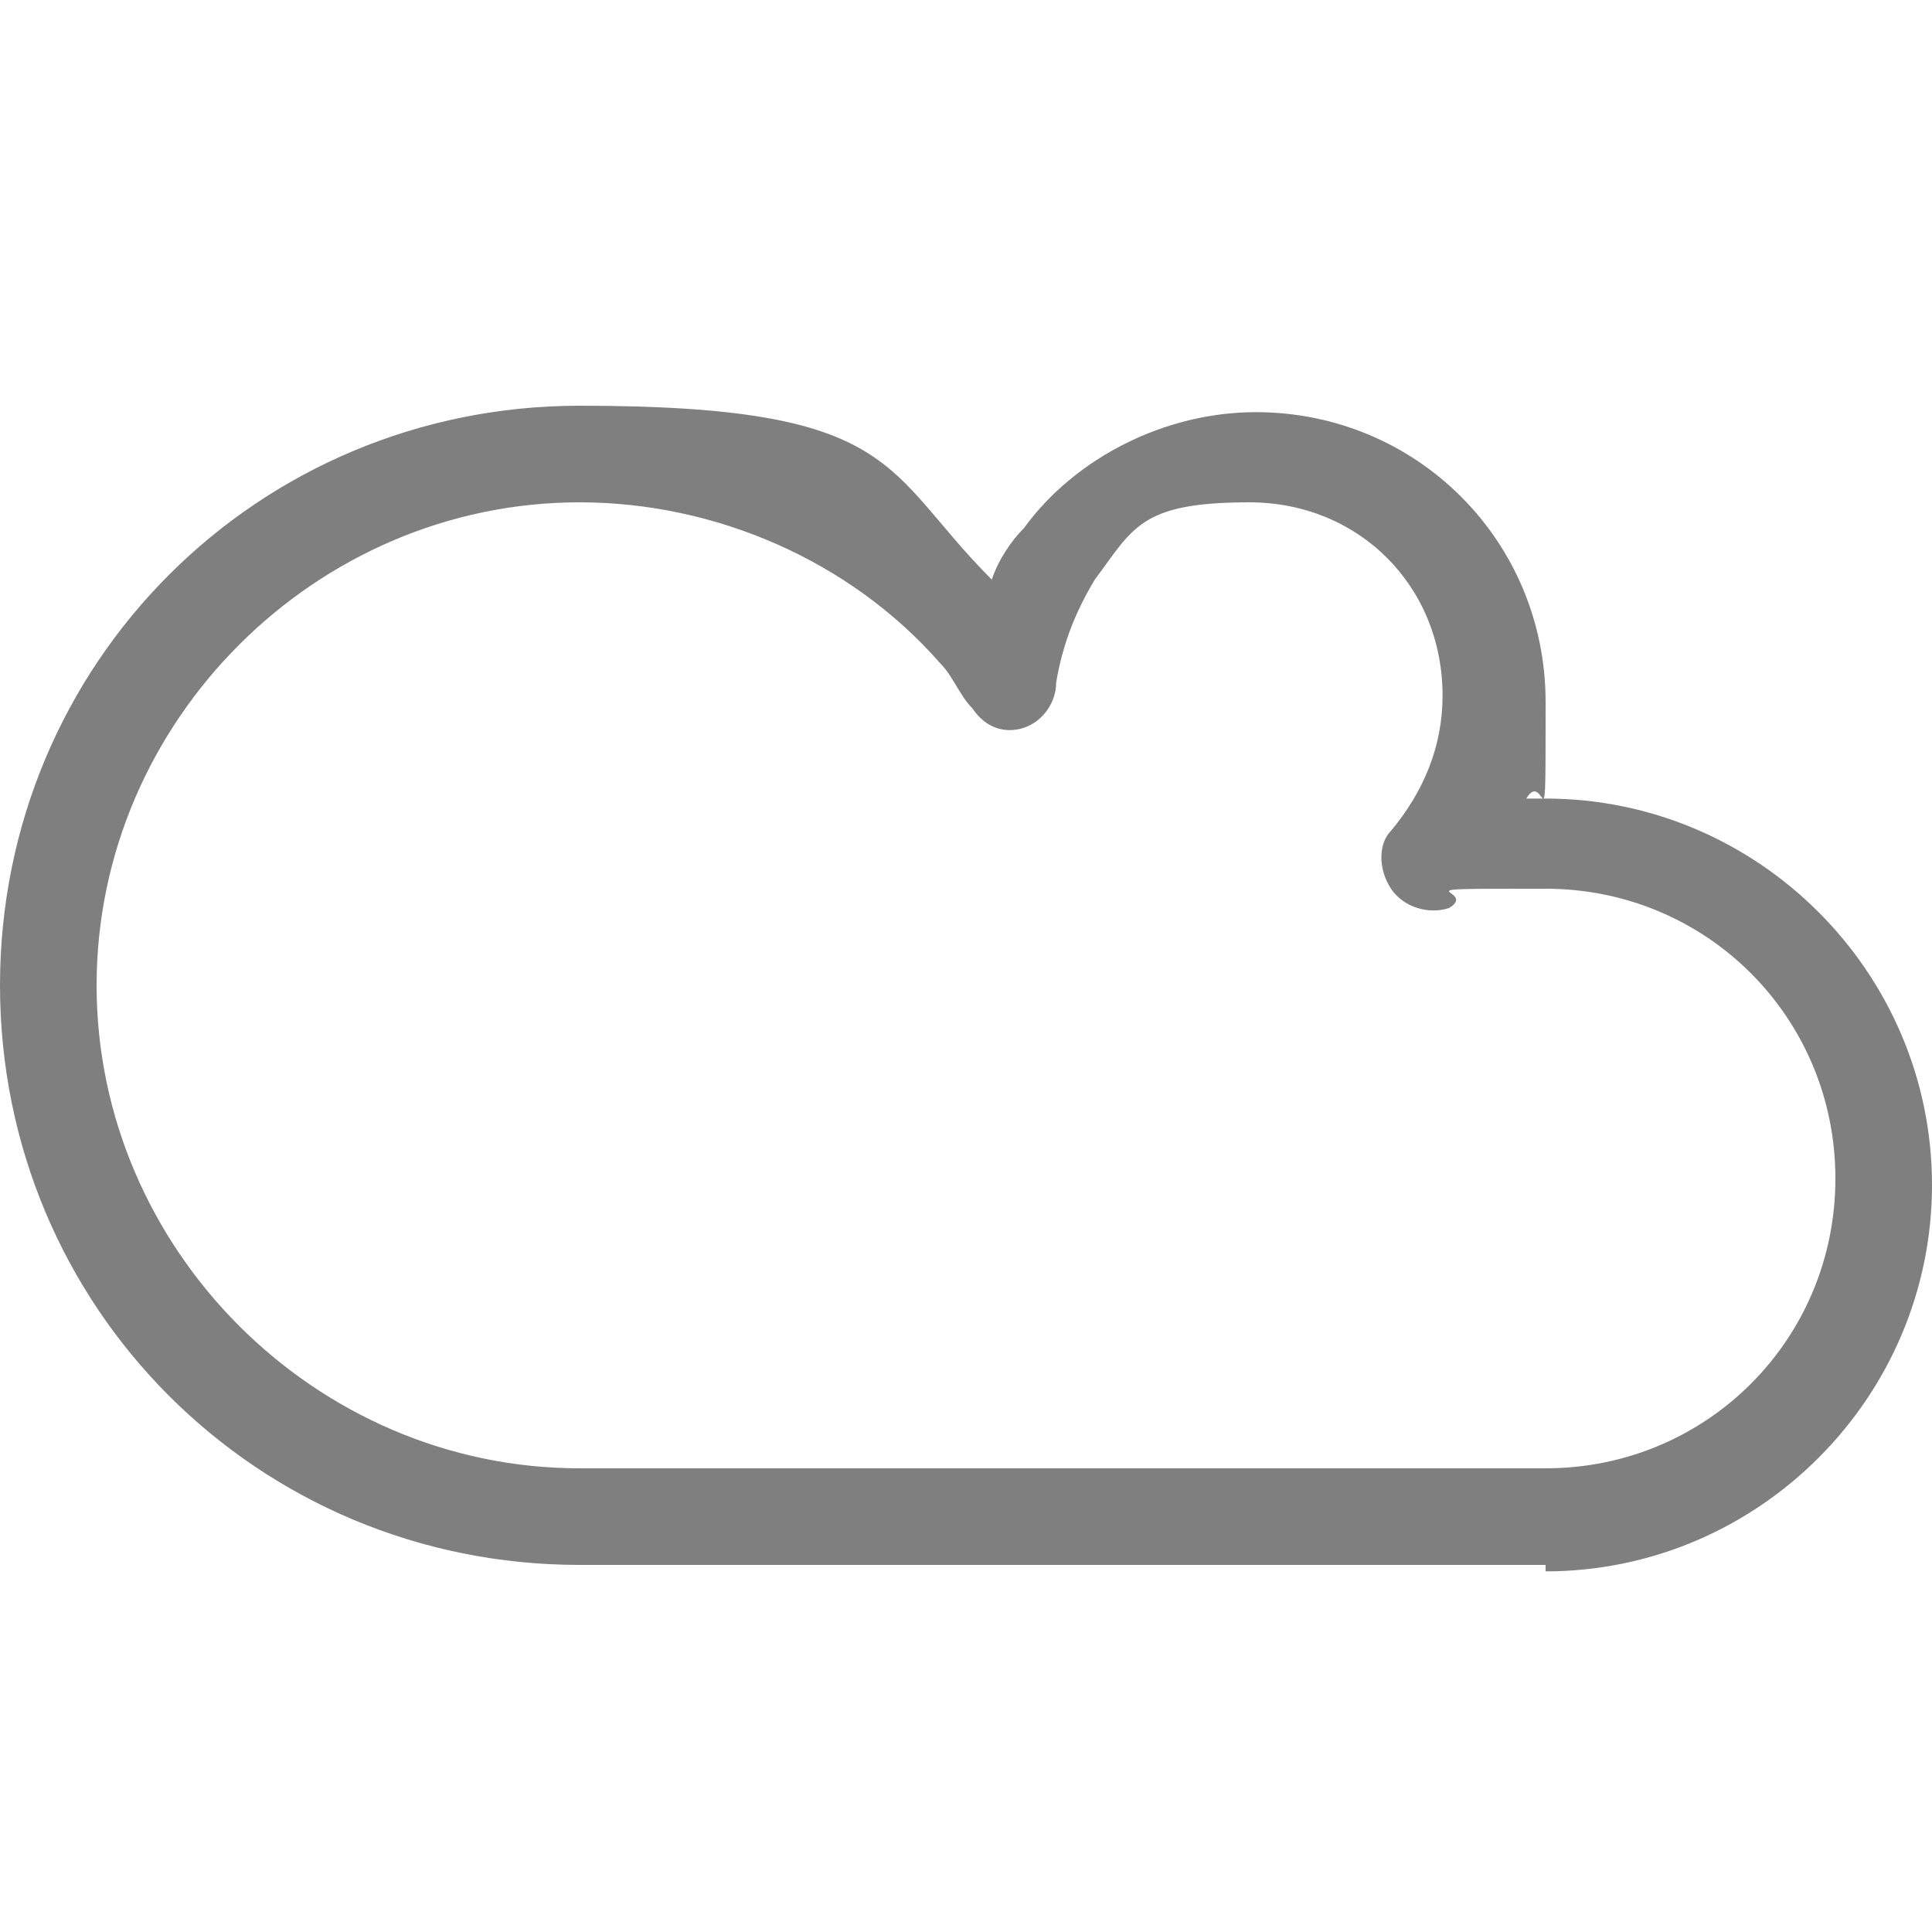 <?xml version="1.0" encoding="UTF-8"?>
<svg xmlns="http://www.w3.org/2000/svg" version="1.1" viewBox="0 0 30 30">
  <defs>
    <style>
      .cls-1 {
        fill: #7f7f7f;
      }
    </style>
  </defs>
  <!-- Generator: Adobe Illustrator 28.7.1, SVG Export Plug-In . SVG Version: 1.2.0 Build 142)  -->
  <g>
    <g id="Ebene_1">
      <g id="Ebene_1-2" data-name="Ebene_1">
        <path class="cls-1" d="M24,24.3h-15C4,24.3,0,20.3,0,15.3S4,6.3,9,6.3s4.7,1,6.4,2.7c.1-.3.3-.6.5-.8.8-1.1,2.2-1.8,3.6-1.8,2.5,0,4.5,2,4.5,4.5s0,1-.3,1.5c0,0,.2,0,.3,0,3.3,0,6,2.7,6,6s-2.7,6-6,6h0ZM9,7.8c-4.1,0-7.5,3.4-7.5,7.5s3.4,7.5,7.5,7.5h15c2.5,0,4.5-2,4.5-4.5s-2-4.5-4.5-4.5-1,0-1.5.3c-.3.1-.7,0-.9-.3s-.2-.7,0-.9c.5-.6.8-1.3.8-2.1,0-1.7-1.3-3-3-3s-1.8.4-2.4,1.2c-.3.5-.5,1-.6,1.6,0,.3-.2.6-.5.7s-.6,0-.8-.3c-.2-.2-.3-.5-.5-.7-1.4-1.6-3.5-2.5-5.6-2.5h0Z"/>
      </g>
    </g>
  </g>
</svg>